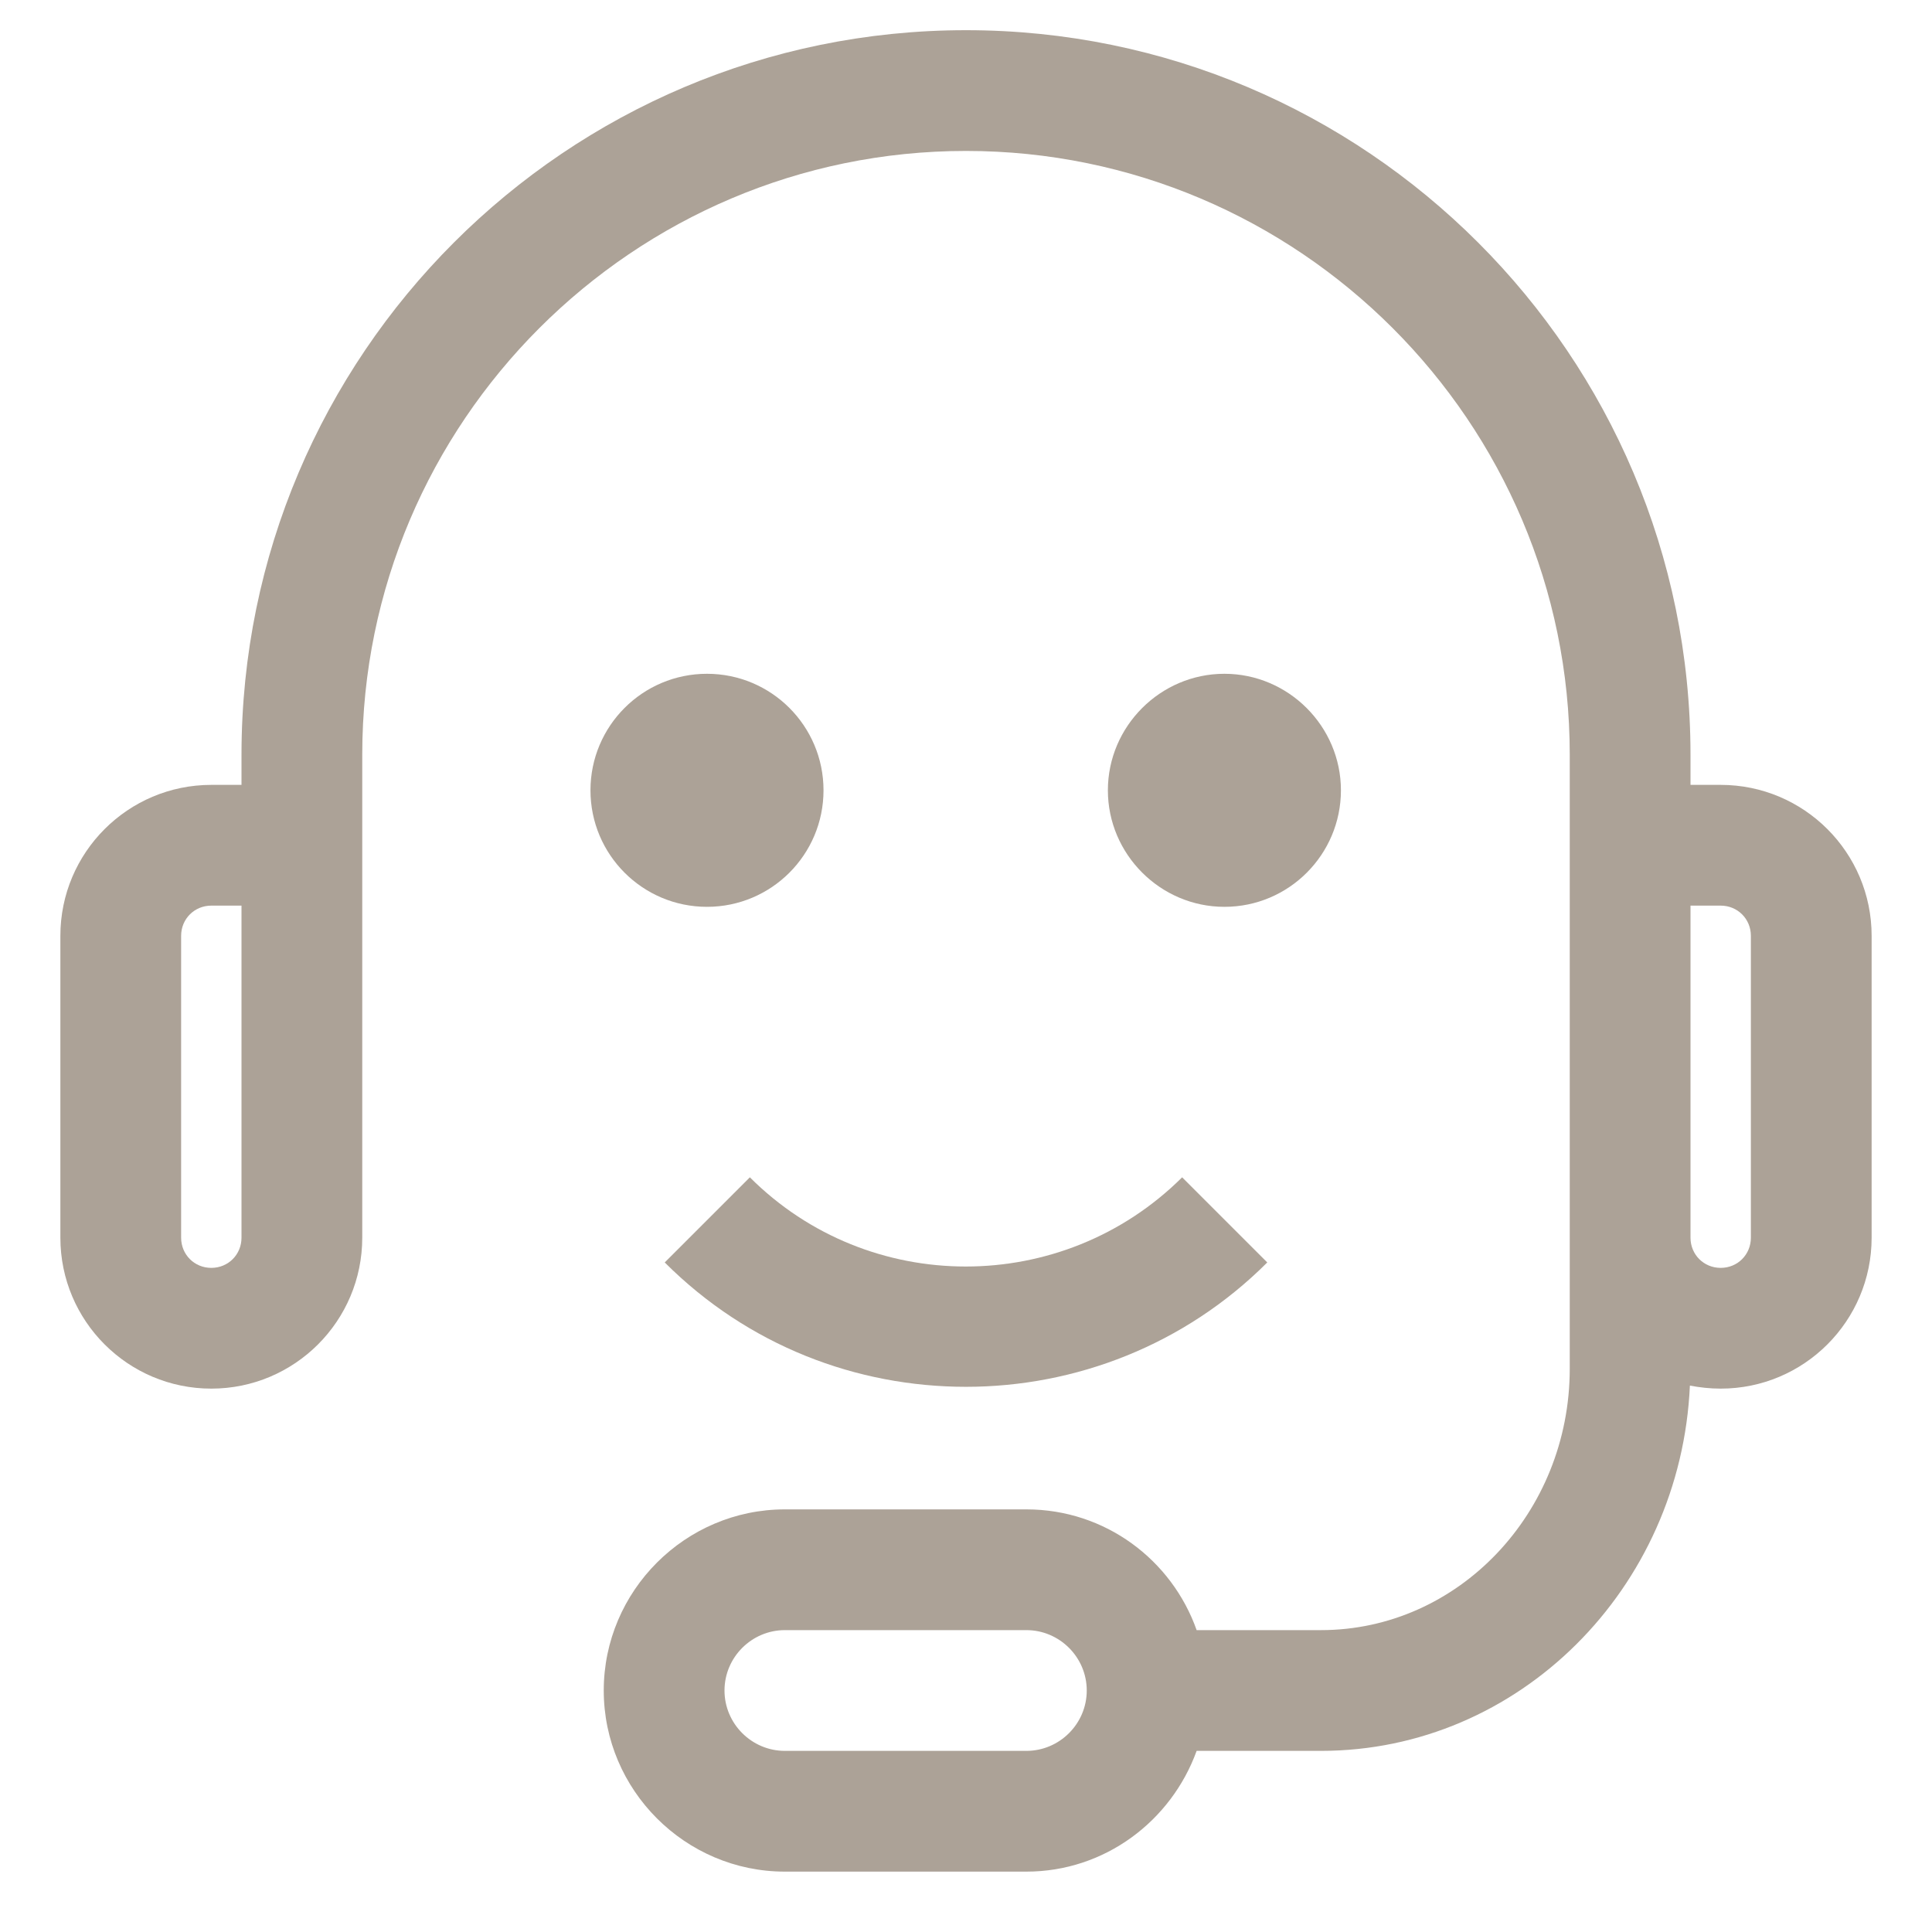 <svg xmlns="http://www.w3.org/2000/svg" width="32" height="32" fill="#ACA297" viewBox="0 0 32 32"><path d="M28.5 13h-0.5v-0.5c0-6.62-5.38-12-12-12s-12 5.38-12 12v0.5h-0.5c-1.38 0-2.5 1.12-2.5 2.5v5c0 1.38 1.12 2.5 2.5 2.5s2.5-1.12 2.5-2.5v-8c0-5.51 4.49-10 10-10s10 4.49 10 10v10.17c0 2.39-1.85 4.33-4.12 4.33h-2.060c-0.41-1.16-1.51-2-2.82-2h-4c-1.65 0-3 1.35-3 3s1.35 3 3 3h4c1.3 0 2.4-0.84 2.82-2h2.060c3.28 0 5.96-2.69 6.11-6.050 0.16 0.030 0.33 0.050 0.51 0.050 1.38 0 2.5-1.12 2.5-2.5v-5c0-1.38-1.12-2.5-2.5-2.5zM4 20.5c0 0.28-0.22 0.5-0.5 0.5s-0.5-0.22-0.5-0.5v-5c0-0.28 0.22-0.5 0.5-0.5h0.5v5.5zM17 29h-4c-0.55 0-1-0.45-1-1s0.45-1 1-1h4c0.55 0 1 0.45 1 1s-0.45 1-1 1zM29 20.5c0 0.28-0.22 0.5-0.5 0.5s-0.5-0.22-0.5-0.5v-5.5h0.5c0.28 0 0.5 0.22 0.5 0.5v5z"></path><path d="M22.21 13.090c0-1.060-0.87-1.93-1.93-1.93s-1.93 0.87-1.93 1.93 0.87 1.93 1.93 1.93c1.070 0 1.93-0.87 1.93-1.93z"></path><path d="M13.64 13.090c0 1.066-0.864 1.93-1.93 1.93s-1.93-0.864-1.93-1.93c0-1.066 0.864-1.93 1.93-1.93s1.93 0.864 1.93 1.93z"></path><path d="M12.42 19.5l-1.41 1.41c1.38 1.38 3.18 2.060 4.99 2.060s3.62-0.69 4.99-2.060l-1.41-1.41c-1.98 1.97-5.19 1.97-7.16 0z"></path></svg>